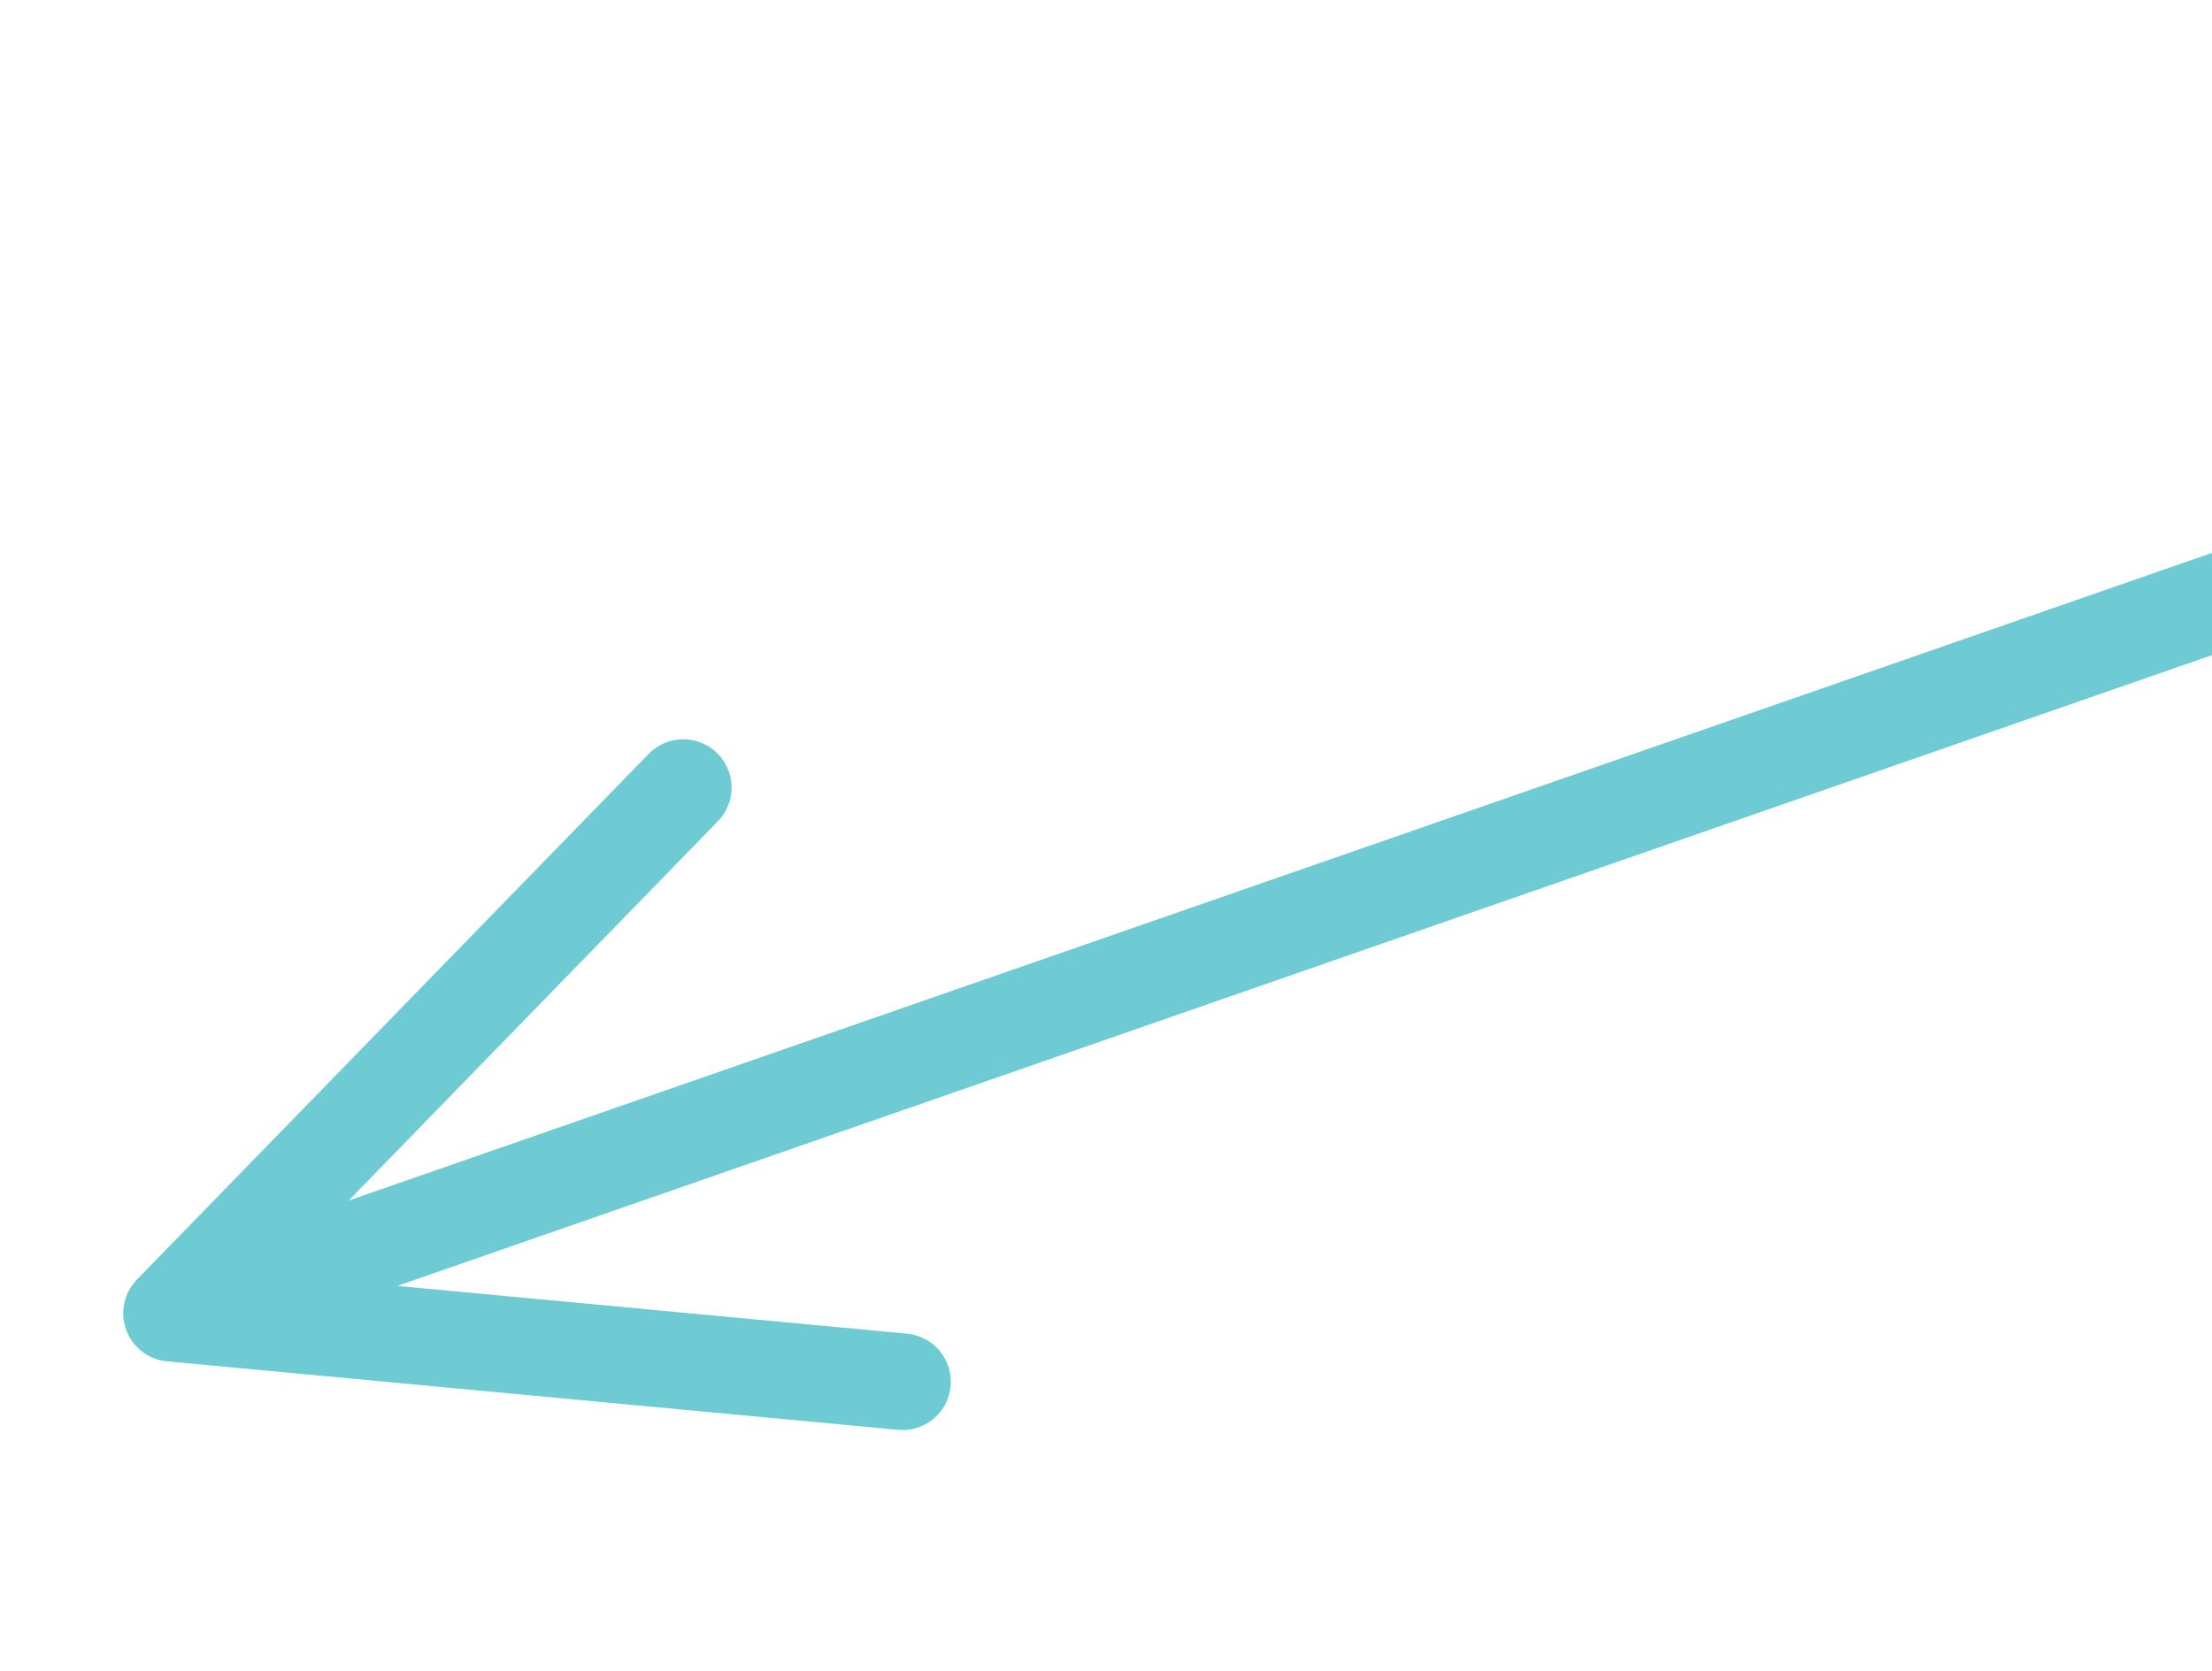 <svg width="458" height="346" viewBox="0 0 458 346" fill="none" xmlns="http://www.w3.org/2000/svg">
<path d="M584.781 81.012L35.514 271.975M35.514 271.975L186.869 286.16M35.514 271.975L141.477 163.107" stroke="#6ECBD3" stroke-width="20" stroke-linecap="round" stroke-linejoin="round"/>
</svg>
